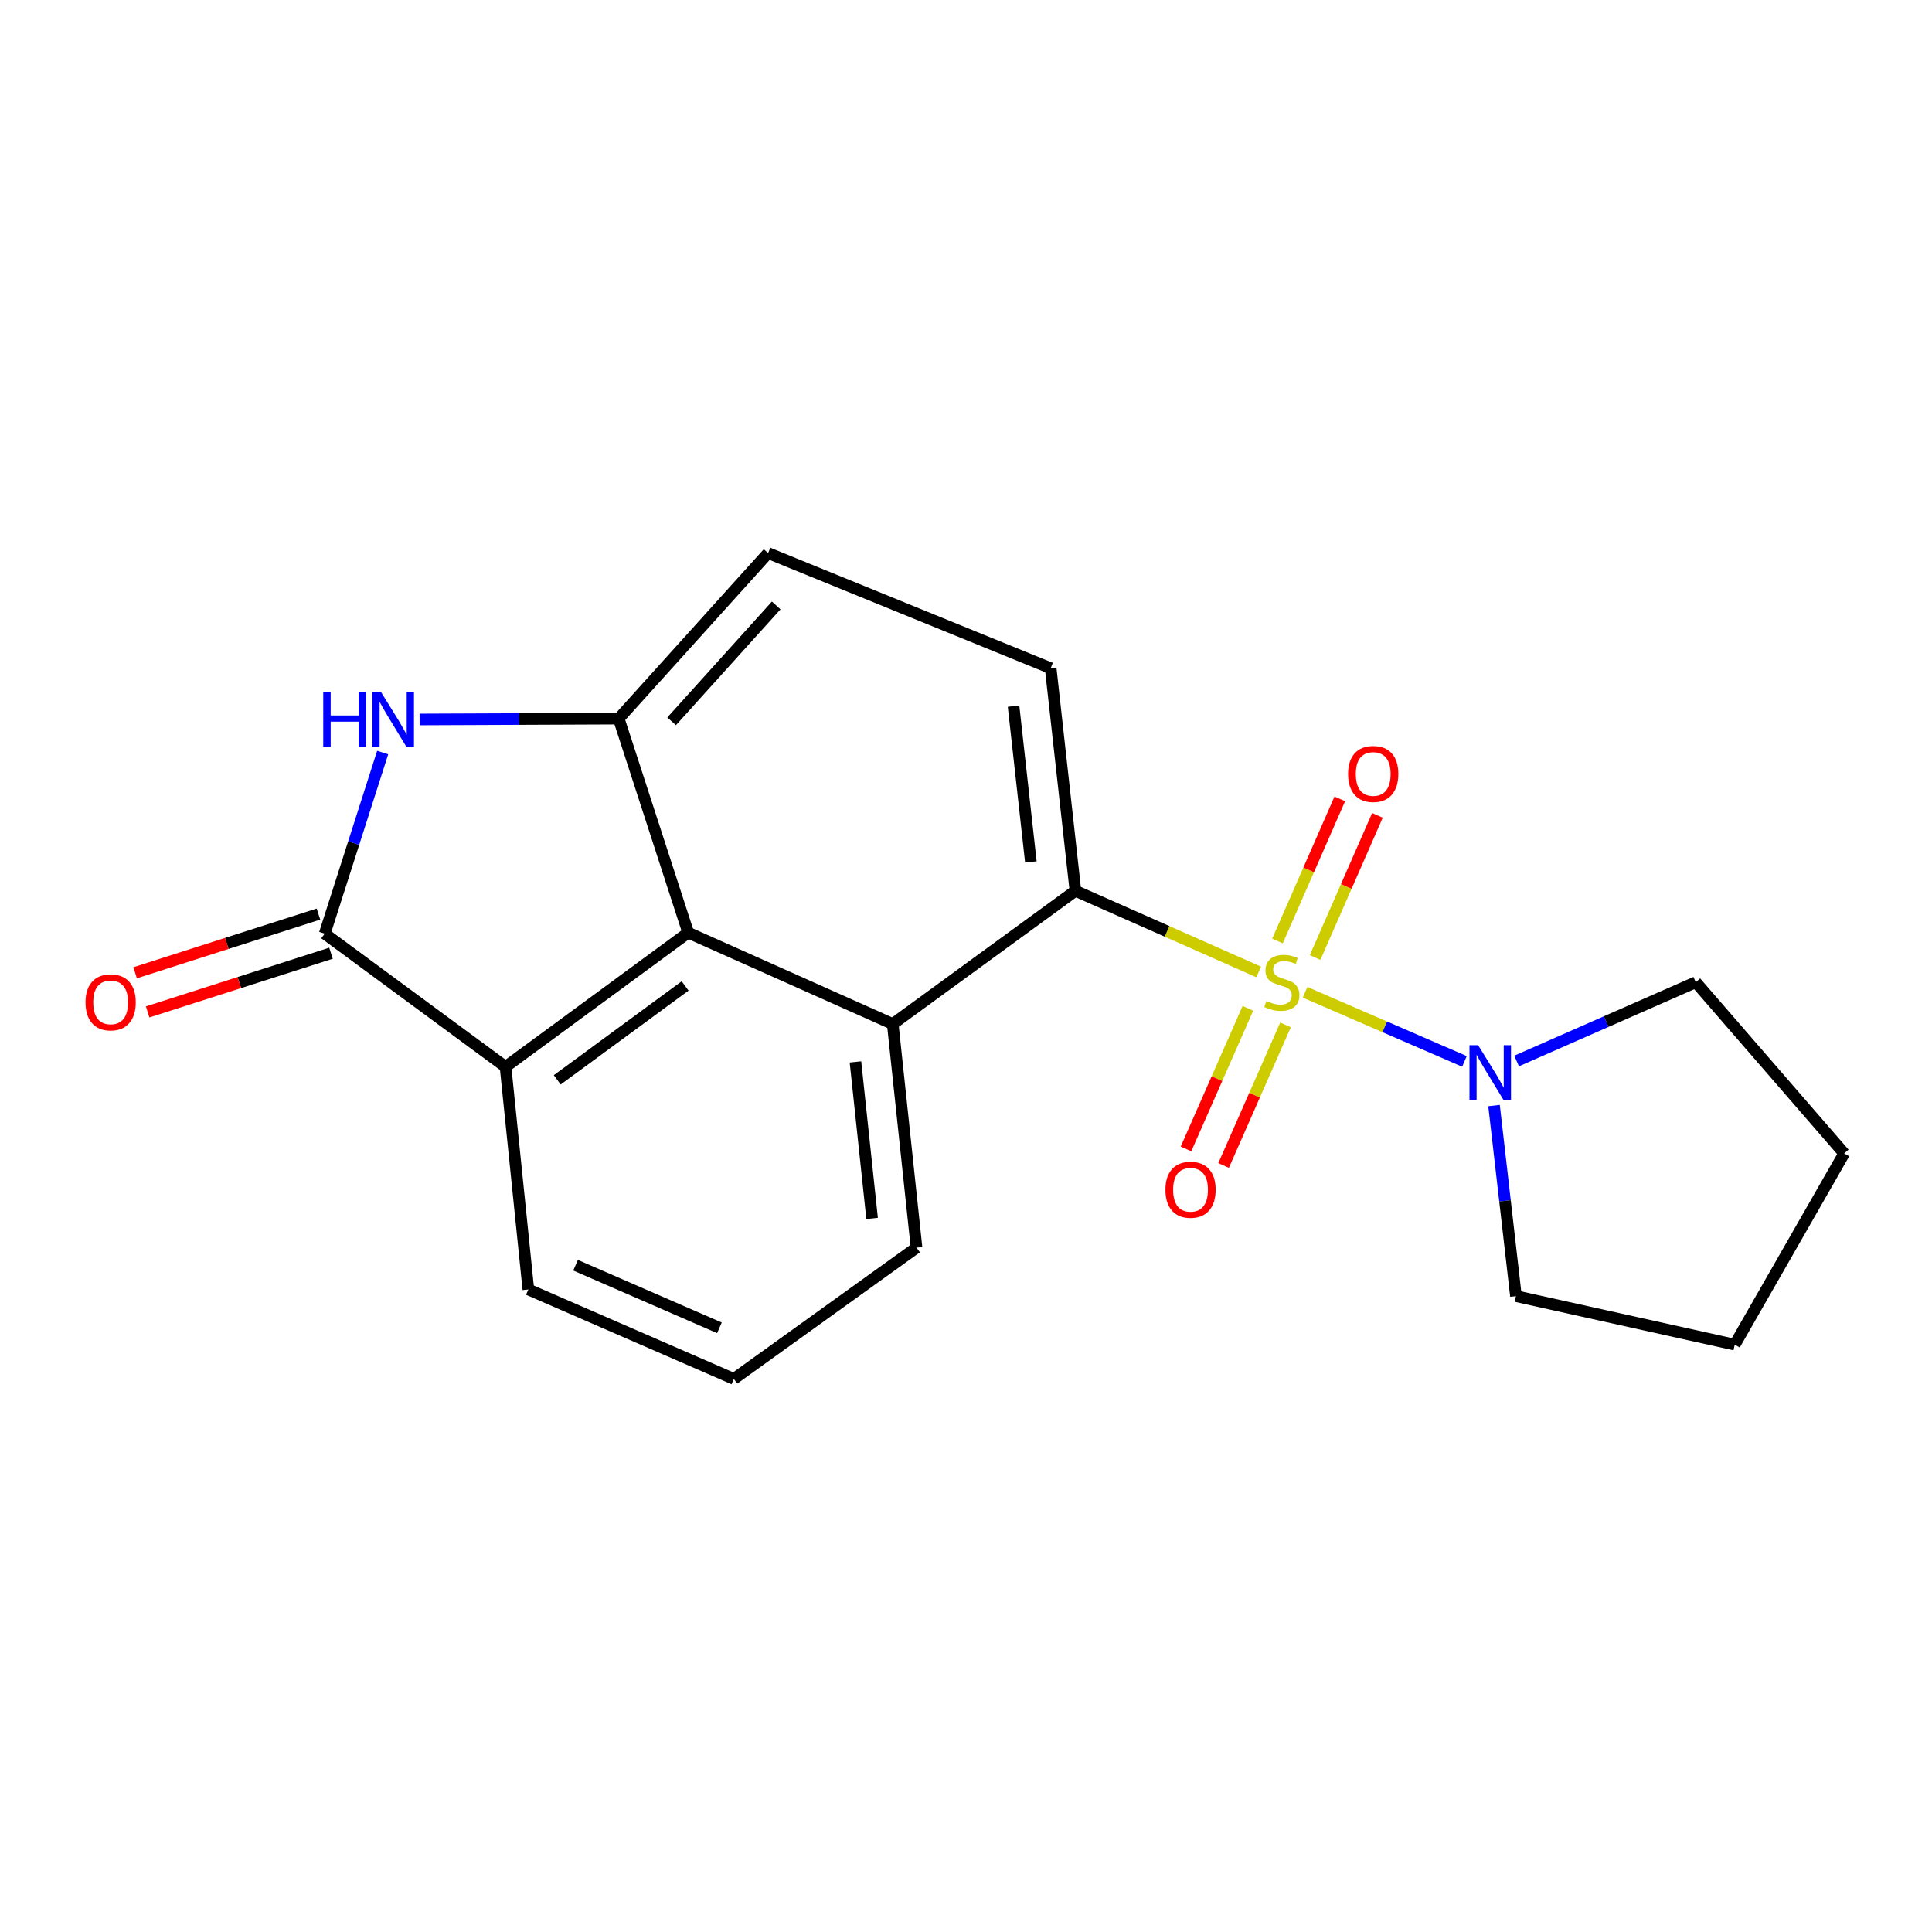 <?xml version='1.0' encoding='iso-8859-1'?>
<svg version='1.1' baseProfile='full'
              xmlns='http://www.w3.org/2000/svg'
                      xmlns:rdkit='http://www.rdkit.org/xml'
                      xmlns:xlink='http://www.w3.org/1999/xlink'
                  xml:space='preserve'
width='1000px' height='1000px' viewBox='0 0 1000 1000'>
<!-- END OF HEADER -->
<rect style='opacity:1.0;fill:#FFFFFF;stroke:none' width='1000' height='1000' x='0' y='0'> </rect>
<path class='bond-0' d='M 651.488,503.077 L 604.061,482.083' style='fill:none;fill-rule:evenodd;stroke:#CCCC00;stroke-width:6px;stroke-linecap:butt;stroke-linejoin:miter;stroke-opacity:1' />
<path class='bond-0' d='M 604.061,482.083 L 556.635,461.089' style='fill:none;fill-rule:evenodd;stroke:#000000;stroke-width:6px;stroke-linecap:butt;stroke-linejoin:miter;stroke-opacity:1' />
<path class='bond-6' d='M 675.508,513.601 L 716.752,531.485' style='fill:none;fill-rule:evenodd;stroke:#CCCC00;stroke-width:6px;stroke-linecap:butt;stroke-linejoin:miter;stroke-opacity:1' />
<path class='bond-6' d='M 716.752,531.485 L 757.996,549.369' style='fill:none;fill-rule:evenodd;stroke:#0000FF;stroke-width:6px;stroke-linecap:butt;stroke-linejoin:miter;stroke-opacity:1' />
<path class='bond-8' d='M 680.709,495.595 L 696.835,458.811' style='fill:none;fill-rule:evenodd;stroke:#CCCC00;stroke-width:6px;stroke-linecap:butt;stroke-linejoin:miter;stroke-opacity:1' />
<path class='bond-8' d='M 696.835,458.811 L 712.96,422.028' style='fill:none;fill-rule:evenodd;stroke:#FF0000;stroke-width:6px;stroke-linecap:butt;stroke-linejoin:miter;stroke-opacity:1' />
<path class='bond-8' d='M 661.23,487.055 L 677.355,450.272' style='fill:none;fill-rule:evenodd;stroke:#CCCC00;stroke-width:6px;stroke-linecap:butt;stroke-linejoin:miter;stroke-opacity:1' />
<path class='bond-8' d='M 677.355,450.272 L 693.48,413.488' style='fill:none;fill-rule:evenodd;stroke:#FF0000;stroke-width:6px;stroke-linecap:butt;stroke-linejoin:miter;stroke-opacity:1' />
<path class='bond-9' d='M 645.913,521.916 L 629.893,558.296' style='fill:none;fill-rule:evenodd;stroke:#CCCC00;stroke-width:6px;stroke-linecap:butt;stroke-linejoin:miter;stroke-opacity:1' />
<path class='bond-9' d='M 629.893,558.296 L 613.874,594.677' style='fill:none;fill-rule:evenodd;stroke:#FF0000;stroke-width:6px;stroke-linecap:butt;stroke-linejoin:miter;stroke-opacity:1' />
<path class='bond-9' d='M 665.378,530.487 L 649.359,566.868' style='fill:none;fill-rule:evenodd;stroke:#CCCC00;stroke-width:6px;stroke-linecap:butt;stroke-linejoin:miter;stroke-opacity:1' />
<path class='bond-9' d='M 649.359,566.868 L 633.339,603.248' style='fill:none;fill-rule:evenodd;stroke:#FF0000;stroke-width:6px;stroke-linecap:butt;stroke-linejoin:miter;stroke-opacity:1' />
<path class='bond-5' d='M 556.635,461.089 L 462.082,530.025' style='fill:none;fill-rule:evenodd;stroke:#000000;stroke-width:6px;stroke-linecap:butt;stroke-linejoin:miter;stroke-opacity:1' />
<path class='bond-10' d='M 556.635,461.089 L 543.826,345.87' style='fill:none;fill-rule:evenodd;stroke:#000000;stroke-width:6px;stroke-linecap:butt;stroke-linejoin:miter;stroke-opacity:1' />
<path class='bond-10' d='M 533.575,446.156 L 524.609,365.502' style='fill:none;fill-rule:evenodd;stroke:#000000;stroke-width:6px;stroke-linecap:butt;stroke-linejoin:miter;stroke-opacity:1' />
<path class='bond-1' d='M 168.071,483.256 L 261.656,552.192' style='fill:none;fill-rule:evenodd;stroke:#000000;stroke-width:6px;stroke-linecap:butt;stroke-linejoin:miter;stroke-opacity:1' />
<path class='bond-12' d='M 164.829,473.128 L 117.383,488.318' style='fill:none;fill-rule:evenodd;stroke:#000000;stroke-width:6px;stroke-linecap:butt;stroke-linejoin:miter;stroke-opacity:1' />
<path class='bond-12' d='M 117.383,488.318 L 69.937,503.507' style='fill:none;fill-rule:evenodd;stroke:#FF0000;stroke-width:6px;stroke-linecap:butt;stroke-linejoin:miter;stroke-opacity:1' />
<path class='bond-12' d='M 171.314,493.385 L 123.868,508.574' style='fill:none;fill-rule:evenodd;stroke:#000000;stroke-width:6px;stroke-linecap:butt;stroke-linejoin:miter;stroke-opacity:1' />
<path class='bond-12' d='M 123.868,508.574 L 76.422,523.764' style='fill:none;fill-rule:evenodd;stroke:#FF0000;stroke-width:6px;stroke-linecap:butt;stroke-linejoin:miter;stroke-opacity:1' />
<path class='bond-22' d='M 168.071,483.256 L 183.07,436.385' style='fill:none;fill-rule:evenodd;stroke:#000000;stroke-width:6px;stroke-linecap:butt;stroke-linejoin:miter;stroke-opacity:1' />
<path class='bond-22' d='M 183.07,436.385 L 198.07,389.513' style='fill:none;fill-rule:evenodd;stroke:#0000FF;stroke-width:6px;stroke-linecap:butt;stroke-linejoin:miter;stroke-opacity:1' />
<path class='bond-2' d='M 217.189,372.387 L 268.715,372.174' style='fill:none;fill-rule:evenodd;stroke:#0000FF;stroke-width:6px;stroke-linecap:butt;stroke-linejoin:miter;stroke-opacity:1' />
<path class='bond-2' d='M 268.715,372.174 L 320.24,371.96' style='fill:none;fill-rule:evenodd;stroke:#000000;stroke-width:6px;stroke-linecap:butt;stroke-linejoin:miter;stroke-opacity:1' />
<path class='bond-3' d='M 356.209,482.76 L 462.082,530.025' style='fill:none;fill-rule:evenodd;stroke:#000000;stroke-width:6px;stroke-linecap:butt;stroke-linejoin:miter;stroke-opacity:1' />
<path class='bond-7' d='M 356.209,482.76 L 261.656,552.192' style='fill:none;fill-rule:evenodd;stroke:#000000;stroke-width:6px;stroke-linecap:butt;stroke-linejoin:miter;stroke-opacity:1' />
<path class='bond-7' d='M 354.614,510.318 L 288.427,558.921' style='fill:none;fill-rule:evenodd;stroke:#000000;stroke-width:6px;stroke-linecap:butt;stroke-linejoin:miter;stroke-opacity:1' />
<path class='bond-21' d='M 356.209,482.76 L 320.24,371.96' style='fill:none;fill-rule:evenodd;stroke:#000000;stroke-width:6px;stroke-linecap:butt;stroke-linejoin:miter;stroke-opacity:1' />
<path class='bond-4' d='M 320.24,371.96 L 397.565,286.269' style='fill:none;fill-rule:evenodd;stroke:#000000;stroke-width:6px;stroke-linecap:butt;stroke-linejoin:miter;stroke-opacity:1' />
<path class='bond-4' d='M 347.63,373.355 L 401.757,313.371' style='fill:none;fill-rule:evenodd;stroke:#000000;stroke-width:6px;stroke-linecap:butt;stroke-linejoin:miter;stroke-opacity:1' />
<path class='bond-13' d='M 462.082,530.025 L 474.394,645.765' style='fill:none;fill-rule:evenodd;stroke:#000000;stroke-width:6px;stroke-linecap:butt;stroke-linejoin:miter;stroke-opacity:1' />
<path class='bond-13' d='M 442.779,549.636 L 451.398,630.654' style='fill:none;fill-rule:evenodd;stroke:#000000;stroke-width:6px;stroke-linecap:butt;stroke-linejoin:miter;stroke-opacity:1' />
<path class='bond-15' d='M 784.992,549.159 L 831.36,528.774' style='fill:none;fill-rule:evenodd;stroke:#0000FF;stroke-width:6px;stroke-linecap:butt;stroke-linejoin:miter;stroke-opacity:1' />
<path class='bond-15' d='M 831.36,528.774 L 877.728,508.389' style='fill:none;fill-rule:evenodd;stroke:#000000;stroke-width:6px;stroke-linecap:butt;stroke-linejoin:miter;stroke-opacity:1' />
<path class='bond-16' d='M 773.31,572.23 L 778.981,621.558' style='fill:none;fill-rule:evenodd;stroke:#0000FF;stroke-width:6px;stroke-linecap:butt;stroke-linejoin:miter;stroke-opacity:1' />
<path class='bond-16' d='M 778.981,621.558 L 784.652,670.886' style='fill:none;fill-rule:evenodd;stroke:#000000;stroke-width:6px;stroke-linecap:butt;stroke-linejoin:miter;stroke-opacity:1' />
<path class='bond-23' d='M 261.656,552.192 L 273.472,667.436' style='fill:none;fill-rule:evenodd;stroke:#000000;stroke-width:6px;stroke-linecap:butt;stroke-linejoin:miter;stroke-opacity:1' />
<path class='bond-11' d='M 543.826,345.87 L 397.565,286.269' style='fill:none;fill-rule:evenodd;stroke:#000000;stroke-width:6px;stroke-linecap:butt;stroke-linejoin:miter;stroke-opacity:1' />
<path class='bond-17' d='M 474.394,645.765 L 379.841,713.731' style='fill:none;fill-rule:evenodd;stroke:#000000;stroke-width:6px;stroke-linecap:butt;stroke-linejoin:miter;stroke-opacity:1' />
<path class='bond-14' d='M 273.472,667.436 L 379.841,713.731' style='fill:none;fill-rule:evenodd;stroke:#000000;stroke-width:6px;stroke-linecap:butt;stroke-linejoin:miter;stroke-opacity:1' />
<path class='bond-14' d='M 297.915,654.878 L 372.374,687.285' style='fill:none;fill-rule:evenodd;stroke:#000000;stroke-width:6px;stroke-linecap:butt;stroke-linejoin:miter;stroke-opacity:1' />
<path class='bond-18' d='M 877.728,508.389 L 954.545,597.011' style='fill:none;fill-rule:evenodd;stroke:#000000;stroke-width:6px;stroke-linecap:butt;stroke-linejoin:miter;stroke-opacity:1' />
<path class='bond-19' d='M 784.652,670.886 L 897.899,695.995' style='fill:none;fill-rule:evenodd;stroke:#000000;stroke-width:6px;stroke-linecap:butt;stroke-linejoin:miter;stroke-opacity:1' />
<path class='bond-20' d='M 954.545,597.011 L 897.899,695.995' style='fill:none;fill-rule:evenodd;stroke:#000000;stroke-width:6px;stroke-linecap:butt;stroke-linejoin:miter;stroke-opacity:1' />
<path  class='atom-0' d='M 655.489 518.109
Q 655.809 518.229, 657.129 518.789
Q 658.449 519.349, 659.889 519.709
Q 661.369 520.029, 662.809 520.029
Q 665.489 520.029, 667.049 518.749
Q 668.609 517.429, 668.609 515.149
Q 668.609 513.589, 667.809 512.629
Q 667.049 511.669, 665.849 511.149
Q 664.649 510.629, 662.649 510.029
Q 660.129 509.269, 658.609 508.549
Q 657.129 507.829, 656.049 506.309
Q 655.009 504.789, 655.009 502.229
Q 655.009 498.669, 657.409 496.469
Q 659.849 494.269, 664.649 494.269
Q 667.929 494.269, 671.649 495.829
L 670.729 498.909
Q 667.329 497.509, 664.769 497.509
Q 662.009 497.509, 660.489 498.669
Q 658.969 499.789, 659.009 501.749
Q 659.009 503.269, 659.769 504.189
Q 660.569 505.109, 661.689 505.629
Q 662.849 506.149, 664.769 506.749
Q 667.329 507.549, 668.849 508.349
Q 670.369 509.149, 671.449 510.789
Q 672.569 512.389, 672.569 515.149
Q 672.569 519.069, 669.929 521.189
Q 667.329 523.269, 662.969 523.269
Q 660.449 523.269, 658.529 522.709
Q 656.649 522.189, 654.409 521.269
L 655.489 518.109
' fill='#CCCC00'/>
<path  class='atom-3' d='M 167.312 358.284
L 171.152 358.284
L 171.152 370.324
L 185.632 370.324
L 185.632 358.284
L 189.472 358.284
L 189.472 386.604
L 185.632 386.604
L 185.632 373.524
L 171.152 373.524
L 171.152 386.604
L 167.312 386.604
L 167.312 358.284
' fill='#0000FF'/>
<path  class='atom-3' d='M 197.272 358.284
L 206.552 373.284
Q 207.472 374.764, 208.952 377.444
Q 210.432 380.124, 210.512 380.284
L 210.512 358.284
L 214.272 358.284
L 214.272 386.604
L 210.392 386.604
L 200.432 370.204
Q 199.272 368.284, 198.032 366.084
Q 196.832 363.884, 196.472 363.204
L 196.472 386.604
L 192.792 386.604
L 192.792 358.284
L 197.272 358.284
' fill='#0000FF'/>
<path  class='atom-7' d='M 765.087 540.998
L 774.367 555.998
Q 775.287 557.478, 776.767 560.158
Q 778.247 562.838, 778.327 562.998
L 778.327 540.998
L 782.087 540.998
L 782.087 569.318
L 778.207 569.318
L 768.247 552.918
Q 767.087 550.998, 765.847 548.798
Q 764.647 546.598, 764.287 545.918
L 764.287 569.318
L 760.607 569.318
L 760.607 540.998
L 765.087 540.998
' fill='#0000FF'/>
<path  class='atom-9' d='M 697.777 400.599
Q 697.777 393.799, 701.137 389.999
Q 704.497 386.199, 710.777 386.199
Q 717.057 386.199, 720.417 389.999
Q 723.777 393.799, 723.777 400.599
Q 723.777 407.479, 720.377 411.399
Q 716.977 415.279, 710.777 415.279
Q 704.537 415.279, 701.137 411.399
Q 697.777 407.519, 697.777 400.599
M 710.777 412.079
Q 715.097 412.079, 717.417 409.199
Q 719.777 406.279, 719.777 400.599
Q 719.777 395.039, 717.417 392.239
Q 715.097 389.399, 710.777 389.399
Q 706.457 389.399, 704.097 392.199
Q 701.777 394.999, 701.777 400.599
Q 701.777 406.319, 704.097 409.199
Q 706.457 412.079, 710.777 412.079
' fill='#FF0000'/>
<path  class='atom-10' d='M 603.224 615.808
Q 603.224 609.008, 606.584 605.208
Q 609.944 601.408, 616.224 601.408
Q 622.504 601.408, 625.864 605.208
Q 629.224 609.008, 629.224 615.808
Q 629.224 622.688, 625.824 626.608
Q 622.424 630.488, 616.224 630.488
Q 609.984 630.488, 606.584 626.608
Q 603.224 622.728, 603.224 615.808
M 616.224 627.288
Q 620.544 627.288, 622.864 624.408
Q 625.224 621.488, 625.224 615.808
Q 625.224 610.248, 622.864 607.448
Q 620.544 604.608, 616.224 604.608
Q 611.904 604.608, 609.544 607.408
Q 607.224 610.208, 607.224 615.808
Q 607.224 621.528, 609.544 624.408
Q 611.904 627.288, 616.224 627.288
' fill='#FF0000'/>
<path  class='atom-13' d='M 44.271 518.809
Q 44.271 512.009, 47.631 508.209
Q 50.991 504.409, 57.271 504.409
Q 63.551 504.409, 66.911 508.209
Q 70.271 512.009, 70.271 518.809
Q 70.271 525.689, 66.871 529.609
Q 63.471 533.489, 57.271 533.489
Q 51.031 533.489, 47.631 529.609
Q 44.271 525.729, 44.271 518.809
M 57.271 530.289
Q 61.591 530.289, 63.911 527.409
Q 66.271 524.489, 66.271 518.809
Q 66.271 513.249, 63.911 510.449
Q 61.591 507.609, 57.271 507.609
Q 52.951 507.609, 50.591 510.409
Q 48.271 513.209, 48.271 518.809
Q 48.271 524.529, 50.591 527.409
Q 52.951 530.289, 57.271 530.289
' fill='#FF0000'/>
</svg>
